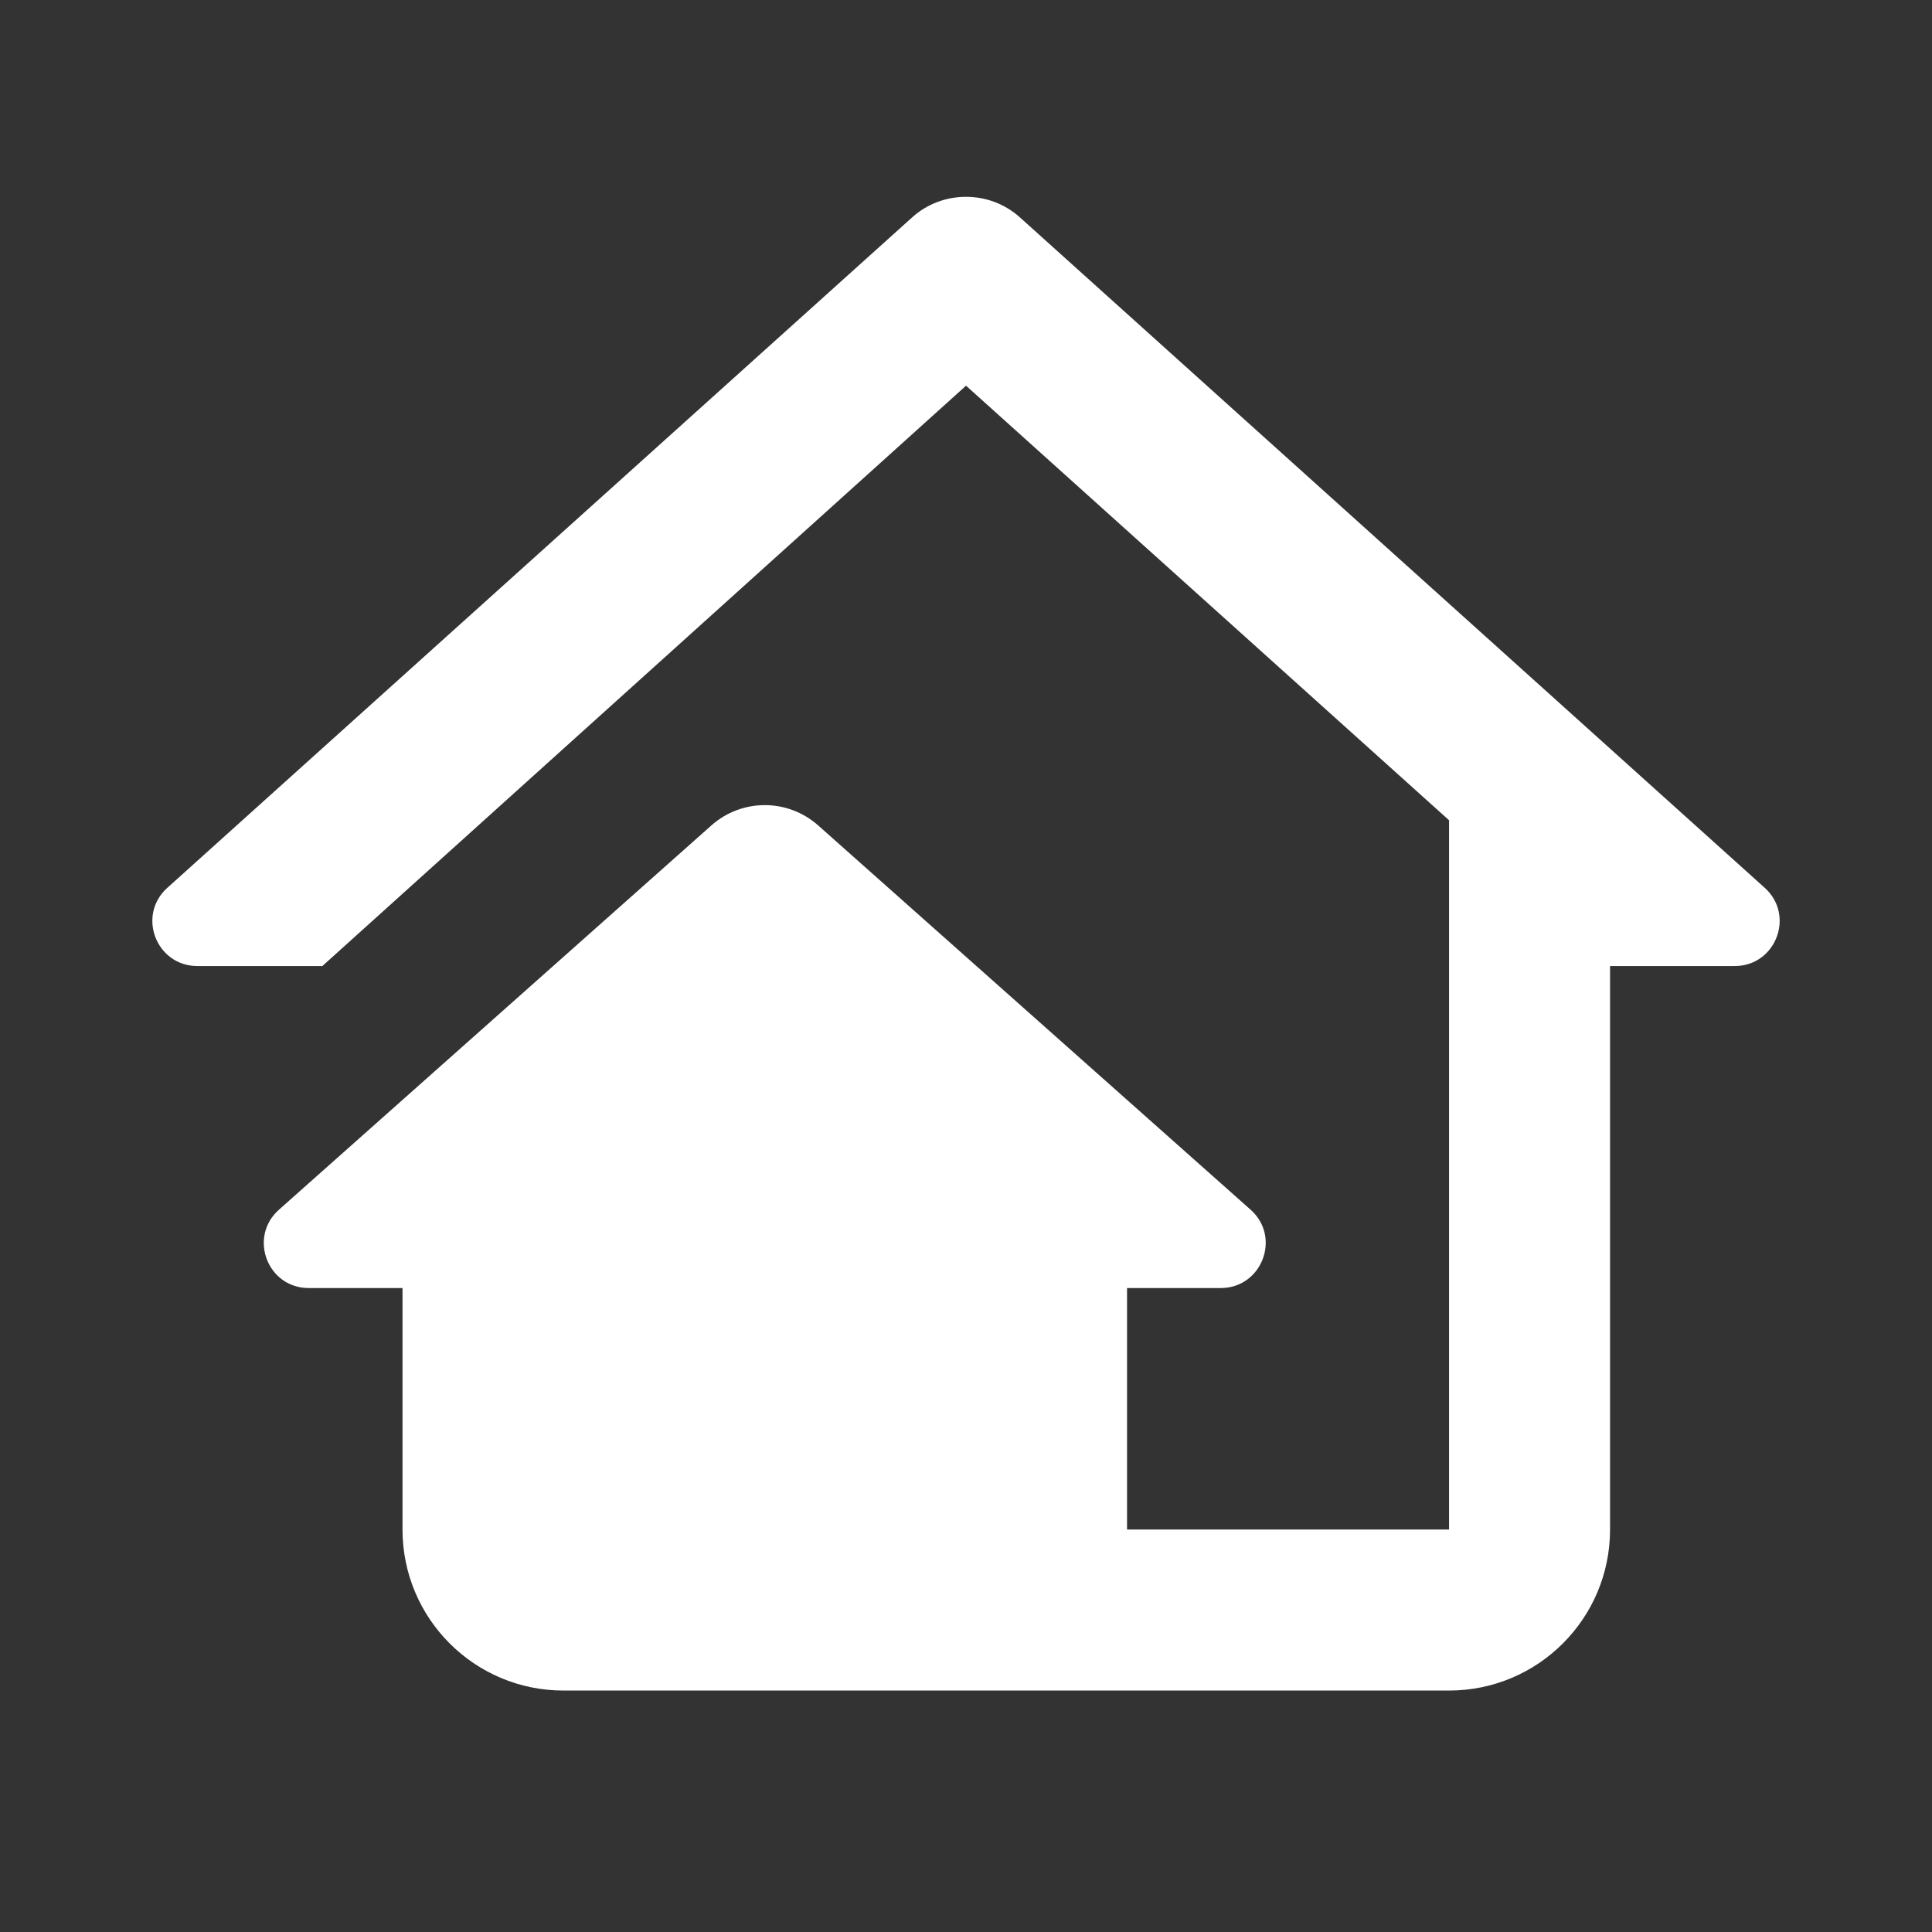 <?xml version="1.0" encoding="UTF-8"?> <svg xmlns="http://www.w3.org/2000/svg" xmlns:xlink="http://www.w3.org/1999/xlink" viewBox="0,0,256,256" width="24px" height="24px" fill-rule="nonzero"><rect x="0" y="0" width="256" height="256" fill="#333333" stroke="none"/><g fill="#ffffff" fill-rule="nonzero" stroke="none" stroke-width="1" stroke-linecap="butt" stroke-linejoin="miter" stroke-miterlimit="10" stroke-dasharray="" stroke-dashoffset="0" font-family="none" font-weight="none" font-size="none" text-anchor="none" style="mix-blend-mode: normal"><g transform="scale(10.667,10.667)"><path d="M12,2.445c-0.24,0 -0.48,0.084 -0.67,0.256l-9.252,8.328c-0.38,0.342 -0.137,0.971 0.373,0.971h1.549v0.004l8,-7.213l6,5.398v8.811h-4v-3h1.164c0.512,0 0.754,-0.633 0.371,-0.973l-5.371,-4.773c-0.379,-0.337 -0.949,-0.337 -1.328,0l-5.371,4.773c-0.383,0.34 -0.143,0.973 0.369,0.973h1.166v3c0,1.105 0.895,2 2,2h6h1h4c1.105,0 2,-0.895 2,-2v-7h1.549c0.51,0 0.752,-0.629 0.373,-0.971l-9.252,-8.328c-0.191,-0.172 -0.43,-0.256 -0.67,-0.256z"></path></g></g></svg> 